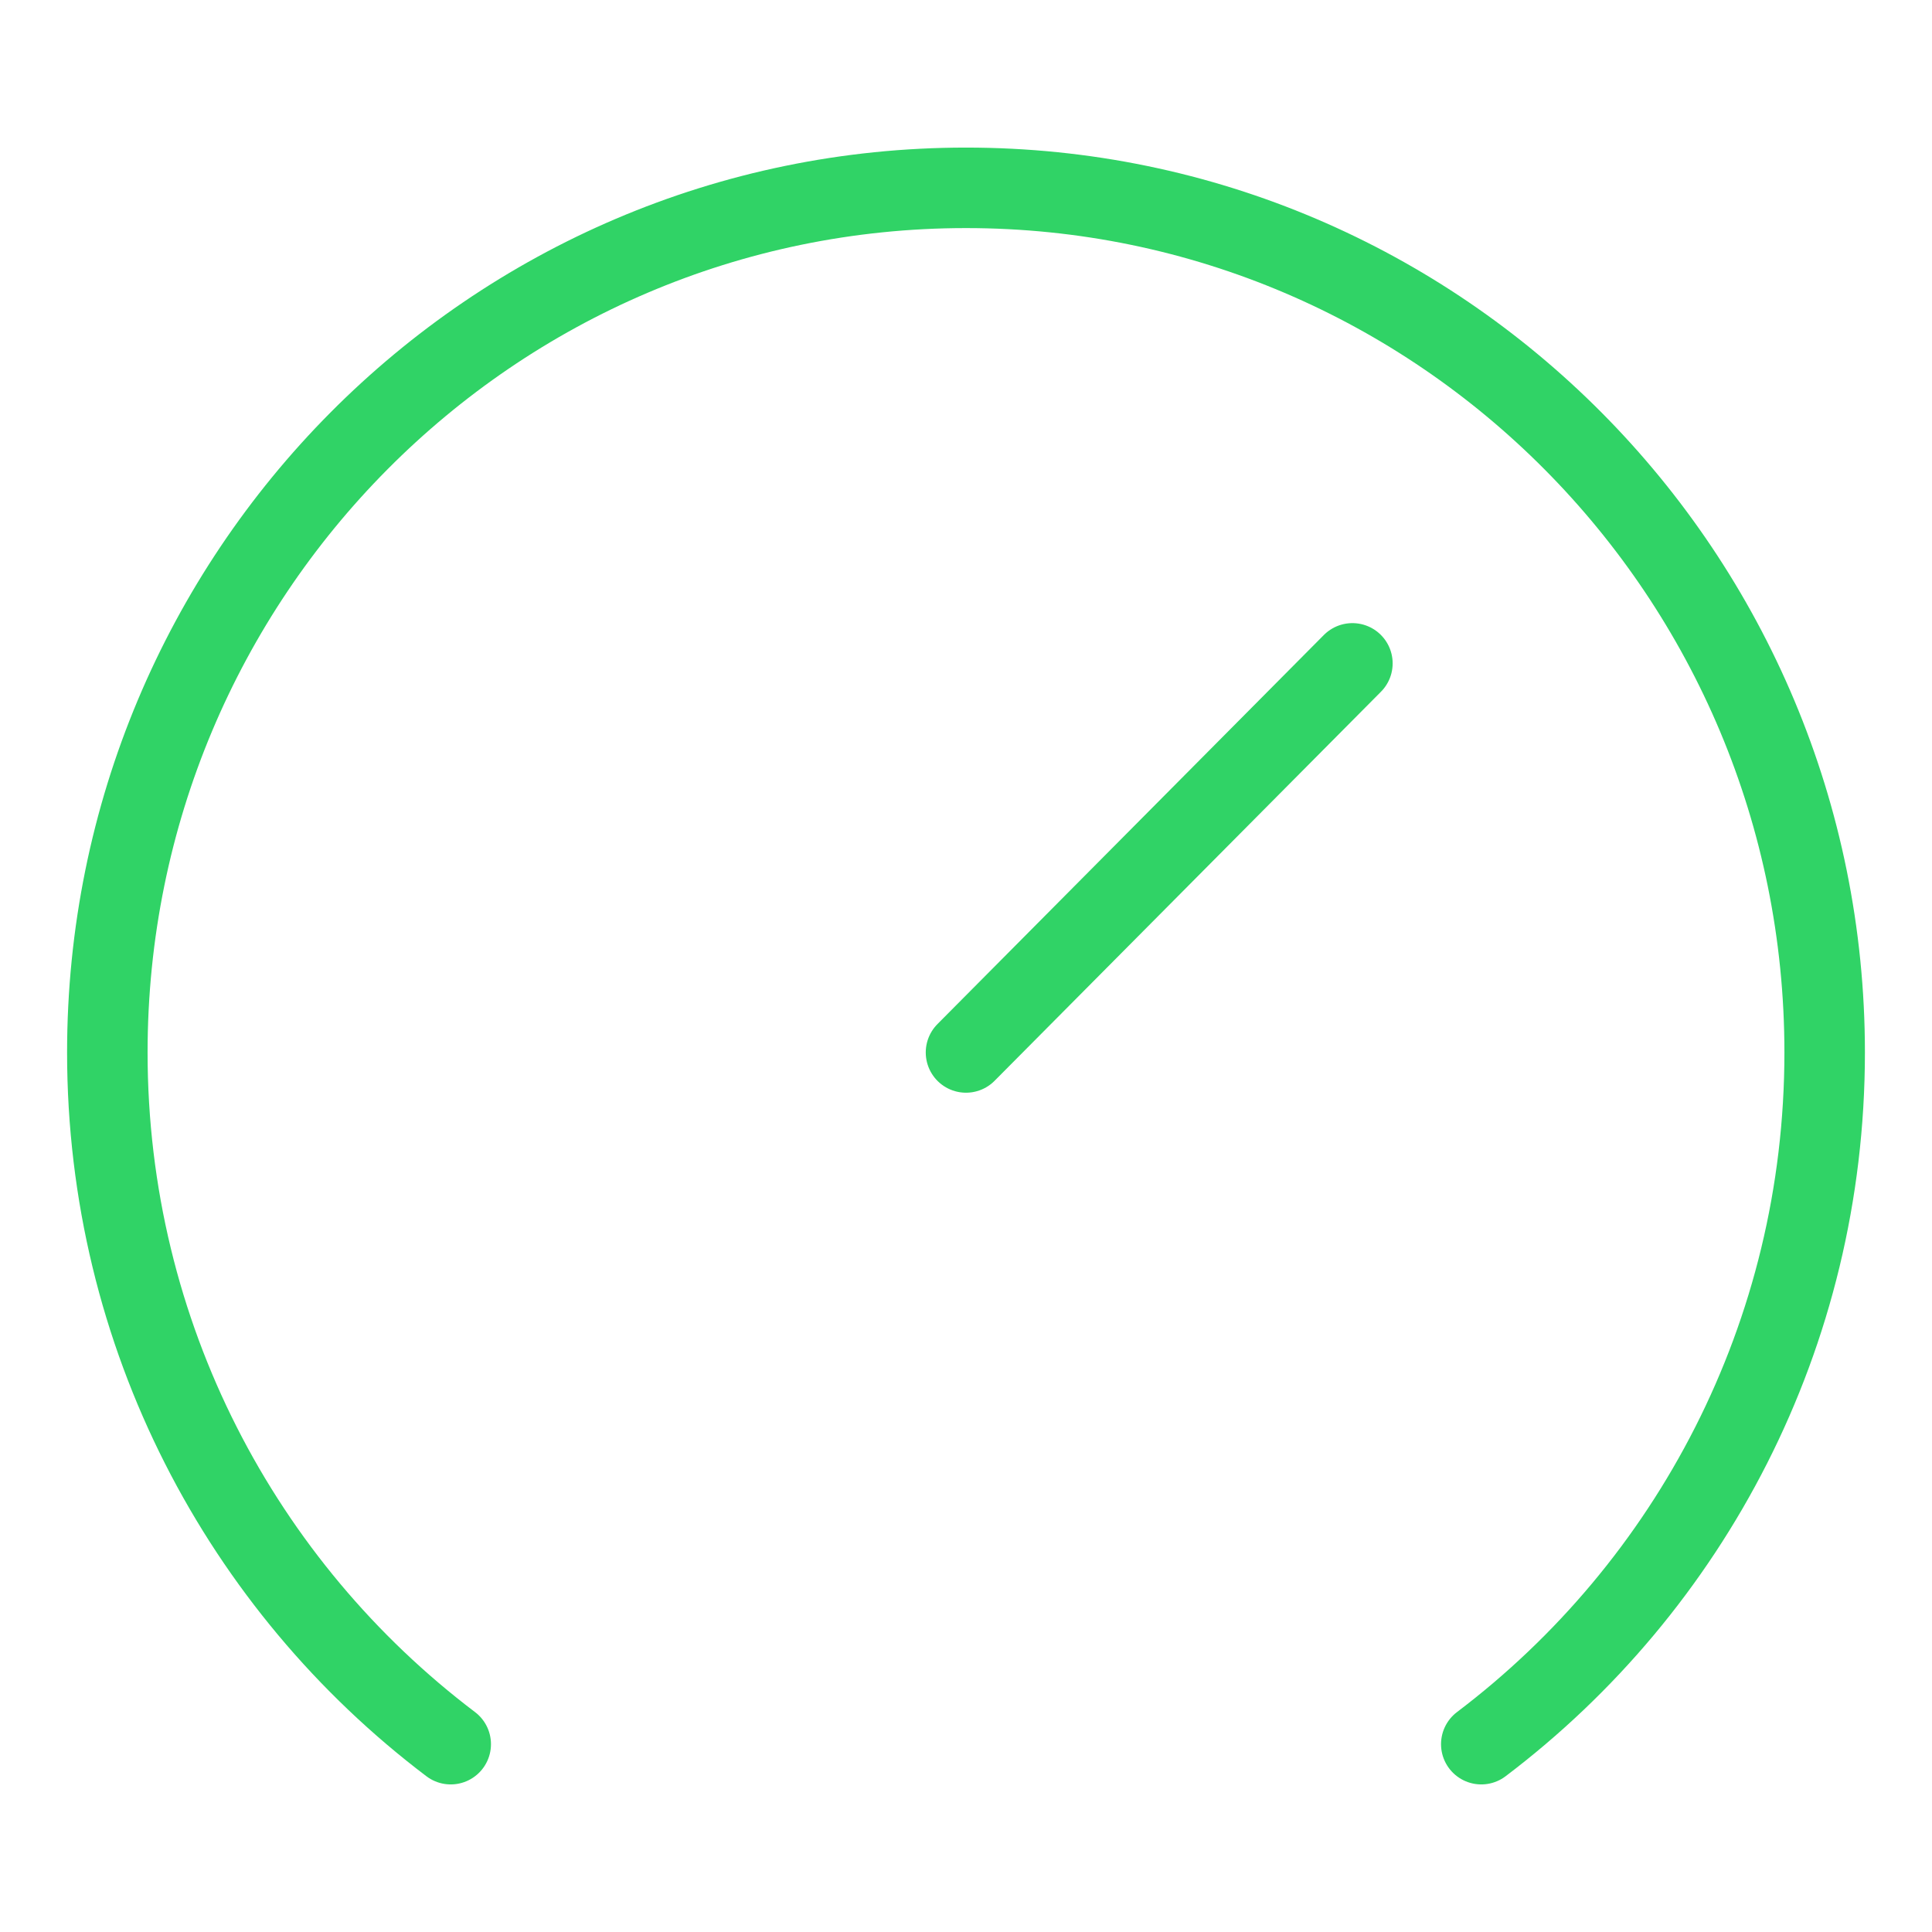 <svg width="72" height="72" viewBox="0 0 72 72" fill="none" xmlns="http://www.w3.org/2000/svg">
<path d="M55.203 65C62.974 59.121 68 49.763 68 39.222C68 21.426 53.673 7 36 7C18.327 7 4 21.426 4 39.222C4 49.763 9.026 59.121 16.797 65M36 39.222L50.4 24.722" stroke="#30D366" stroke-width="3" stroke-linecap="round" stroke-linejoin="round"/>
</svg>
